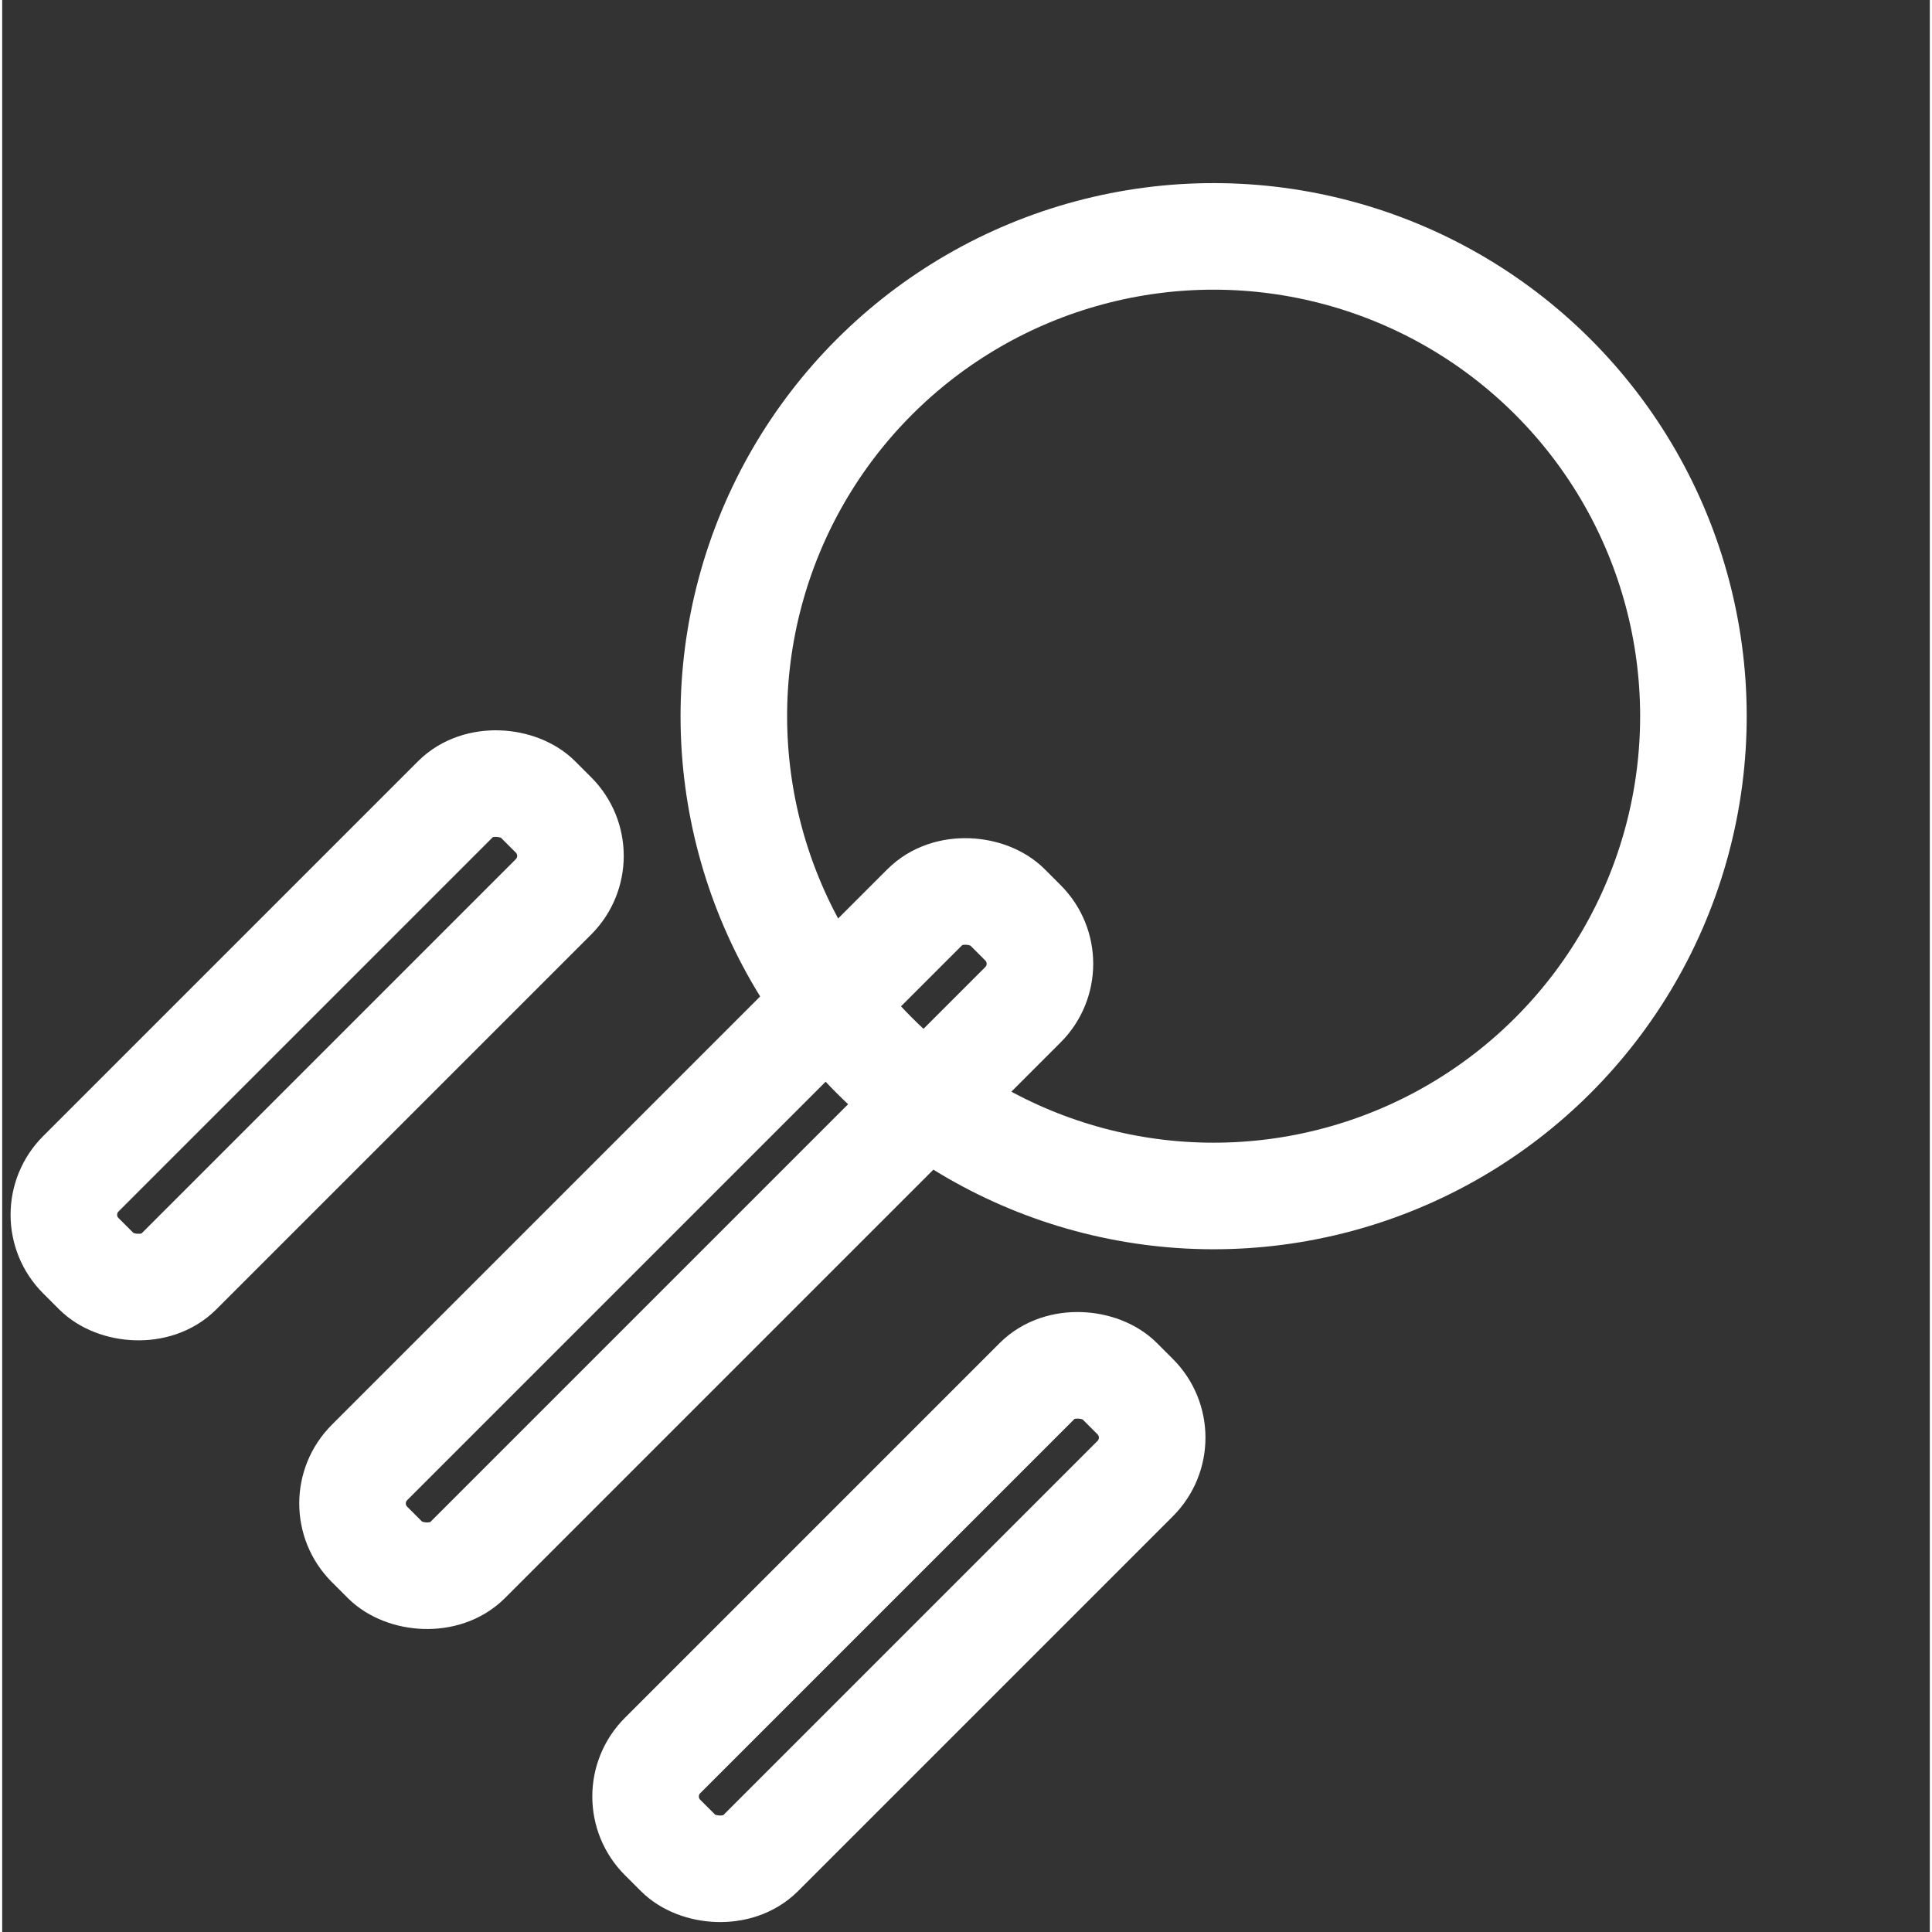 <svg xmlns="http://www.w3.org/2000/svg" width="80" height="80" viewBox="0 0 108.529 108.776">
	<rect x="0" y="0" width="108.529" height="108.776" fill="#333333" stroke="none"/>
	<g id="Groupe_1716" data-name="Groupe 1716" transform="translate(2.027 68.299) rotate(-45)">
		<g id="Groupe_983" data-name="Groupe 983" transform="translate(0 0)">
		<circle id="Ellipse_65" data-name="Ellipse 65" cx="27.013" cy="27.013" r="27.013" transform="translate(39.565 0.001)" fill="none" stroke="#fff" stroke-miterlimit="10" stroke-width="6"></circle>
		<rect id="Rectangle_856" data-name="Rectangle 856" width="50.761" height="7.791" rx="3.26" transform="translate(0 23.119)" fill="none" stroke="#fff" stroke-miterlimit="10" stroke-width="6"></rect>
		<rect id="Rectangle_857" data-name="Rectangle 857" width="36.365" height="7.791" rx="3.26" transform="translate(0 46.453)" fill="none" stroke="#fff" stroke-miterlimit="10" stroke-width="6"></rect>
		<rect id="Rectangle_858" data-name="Rectangle 858" width="36.365" height="7.791" rx="3.26" transform="translate(0 0.134)" fill="none" stroke="#fff" stroke-miterlimit="10" stroke-width="6"></rect>
		</g>
	</g>
</svg>